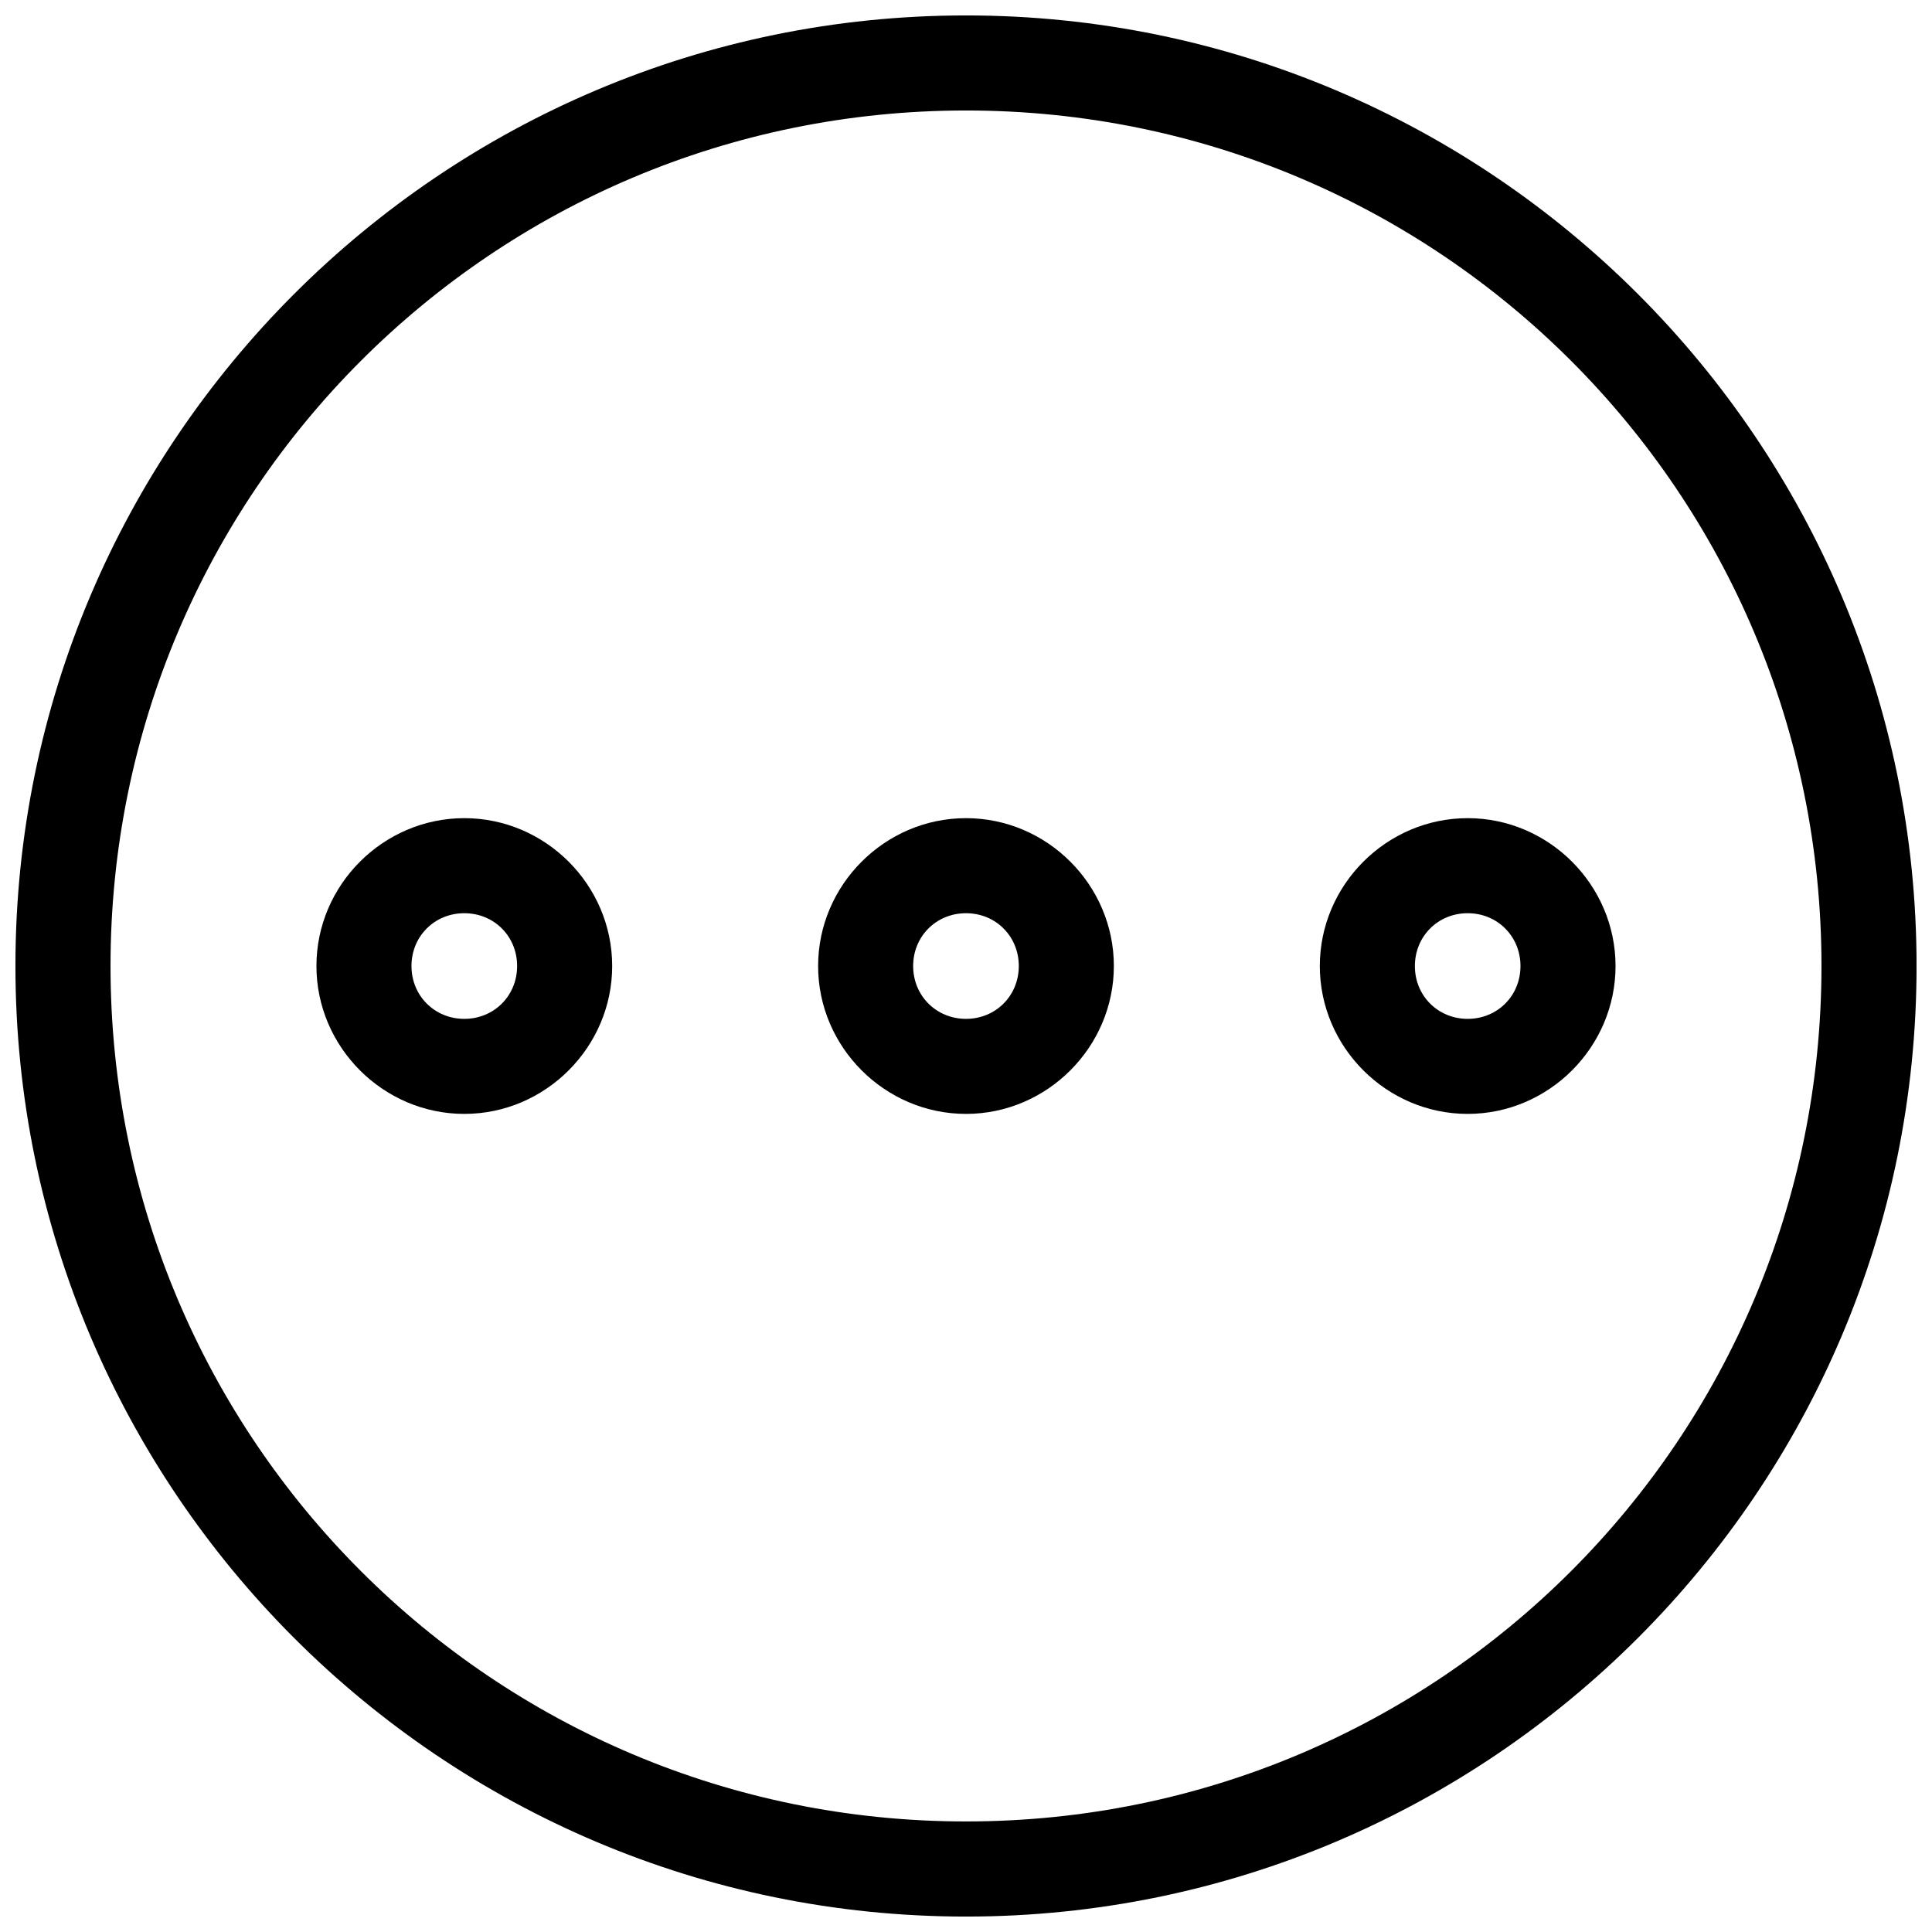 <?xml version="1.0" encoding="UTF-8"?>
<!-- Uploaded to: SVG Repo, www.svgrepo.com, Generator: SVG Repo Mixer Tools -->
<svg width="800px" height="800px" version="1.1" viewBox="144 144 512 512" xmlns="http://www.w3.org/2000/svg">
 <defs>
  <clipPath id="a">
   <path d="m148.09 148.09h503.81v503.81h-503.81z"/>
  </clipPath>
 </defs>
 <g clip-path="url(#a)">
  <path d="m400 148.09c-138.97 0-251.91 112.93-251.91 251.91 0 138.97 112.93 251.91 251.91 251.91 138.97 0 251.91-112.93 251.91-251.91 0-138.97-112.93-251.91-251.91-251.91zm0 25.191c125.36 0 226.71 101.36 226.71 226.71s-101.36 226.71-226.71 226.71-226.71-101.36-226.71-226.71 101.36-226.71 226.71-226.71z" fill-rule="evenodd"/>
 </g>
 <path d="m267.05 360.82c-21.492 0-39.191 17.691-39.191 39.184s17.699 39.191 39.191 39.191c21.492 0 39.184-17.699 39.184-39.191s-17.691-39.184-39.184-39.184zm0 25.191c7.879 0 13.992 6.113 13.992 13.992s-6.113 14.004-13.992 14.004c-7.879 0-14.004-6.125-14.004-14.004s6.125-13.992 14.004-13.992z" fill-rule="evenodd"/>
 <path d="m400 360.82c-21.492 0-39.191 17.691-39.191 39.184s17.699 39.191 39.191 39.191 39.184-17.699 39.184-39.191-17.691-39.184-39.184-39.184zm0 25.191c7.879 0 13.992 6.113 13.992 13.992s-6.113 14.004-13.992 14.004-14.004-6.125-14.004-14.004 6.125-13.992 14.004-13.992z" fill-rule="evenodd"/>
 <path d="m532.95 360.82c-21.492 0-39.184 17.699-39.184 39.191 0 21.492 17.691 39.184 39.184 39.184 21.492 0 39.184-17.691 39.184-39.184 0-21.492-17.691-39.191-39.184-39.191zm0 25.191c7.879 0 13.992 6.125 13.992 14.004 0 7.879-6.113 13.992-13.992 13.992-7.879 0-13.992-6.113-13.992-13.992 0-7.879 6.113-14.004 13.992-14.004z" fill-rule="evenodd"/>
</svg>
